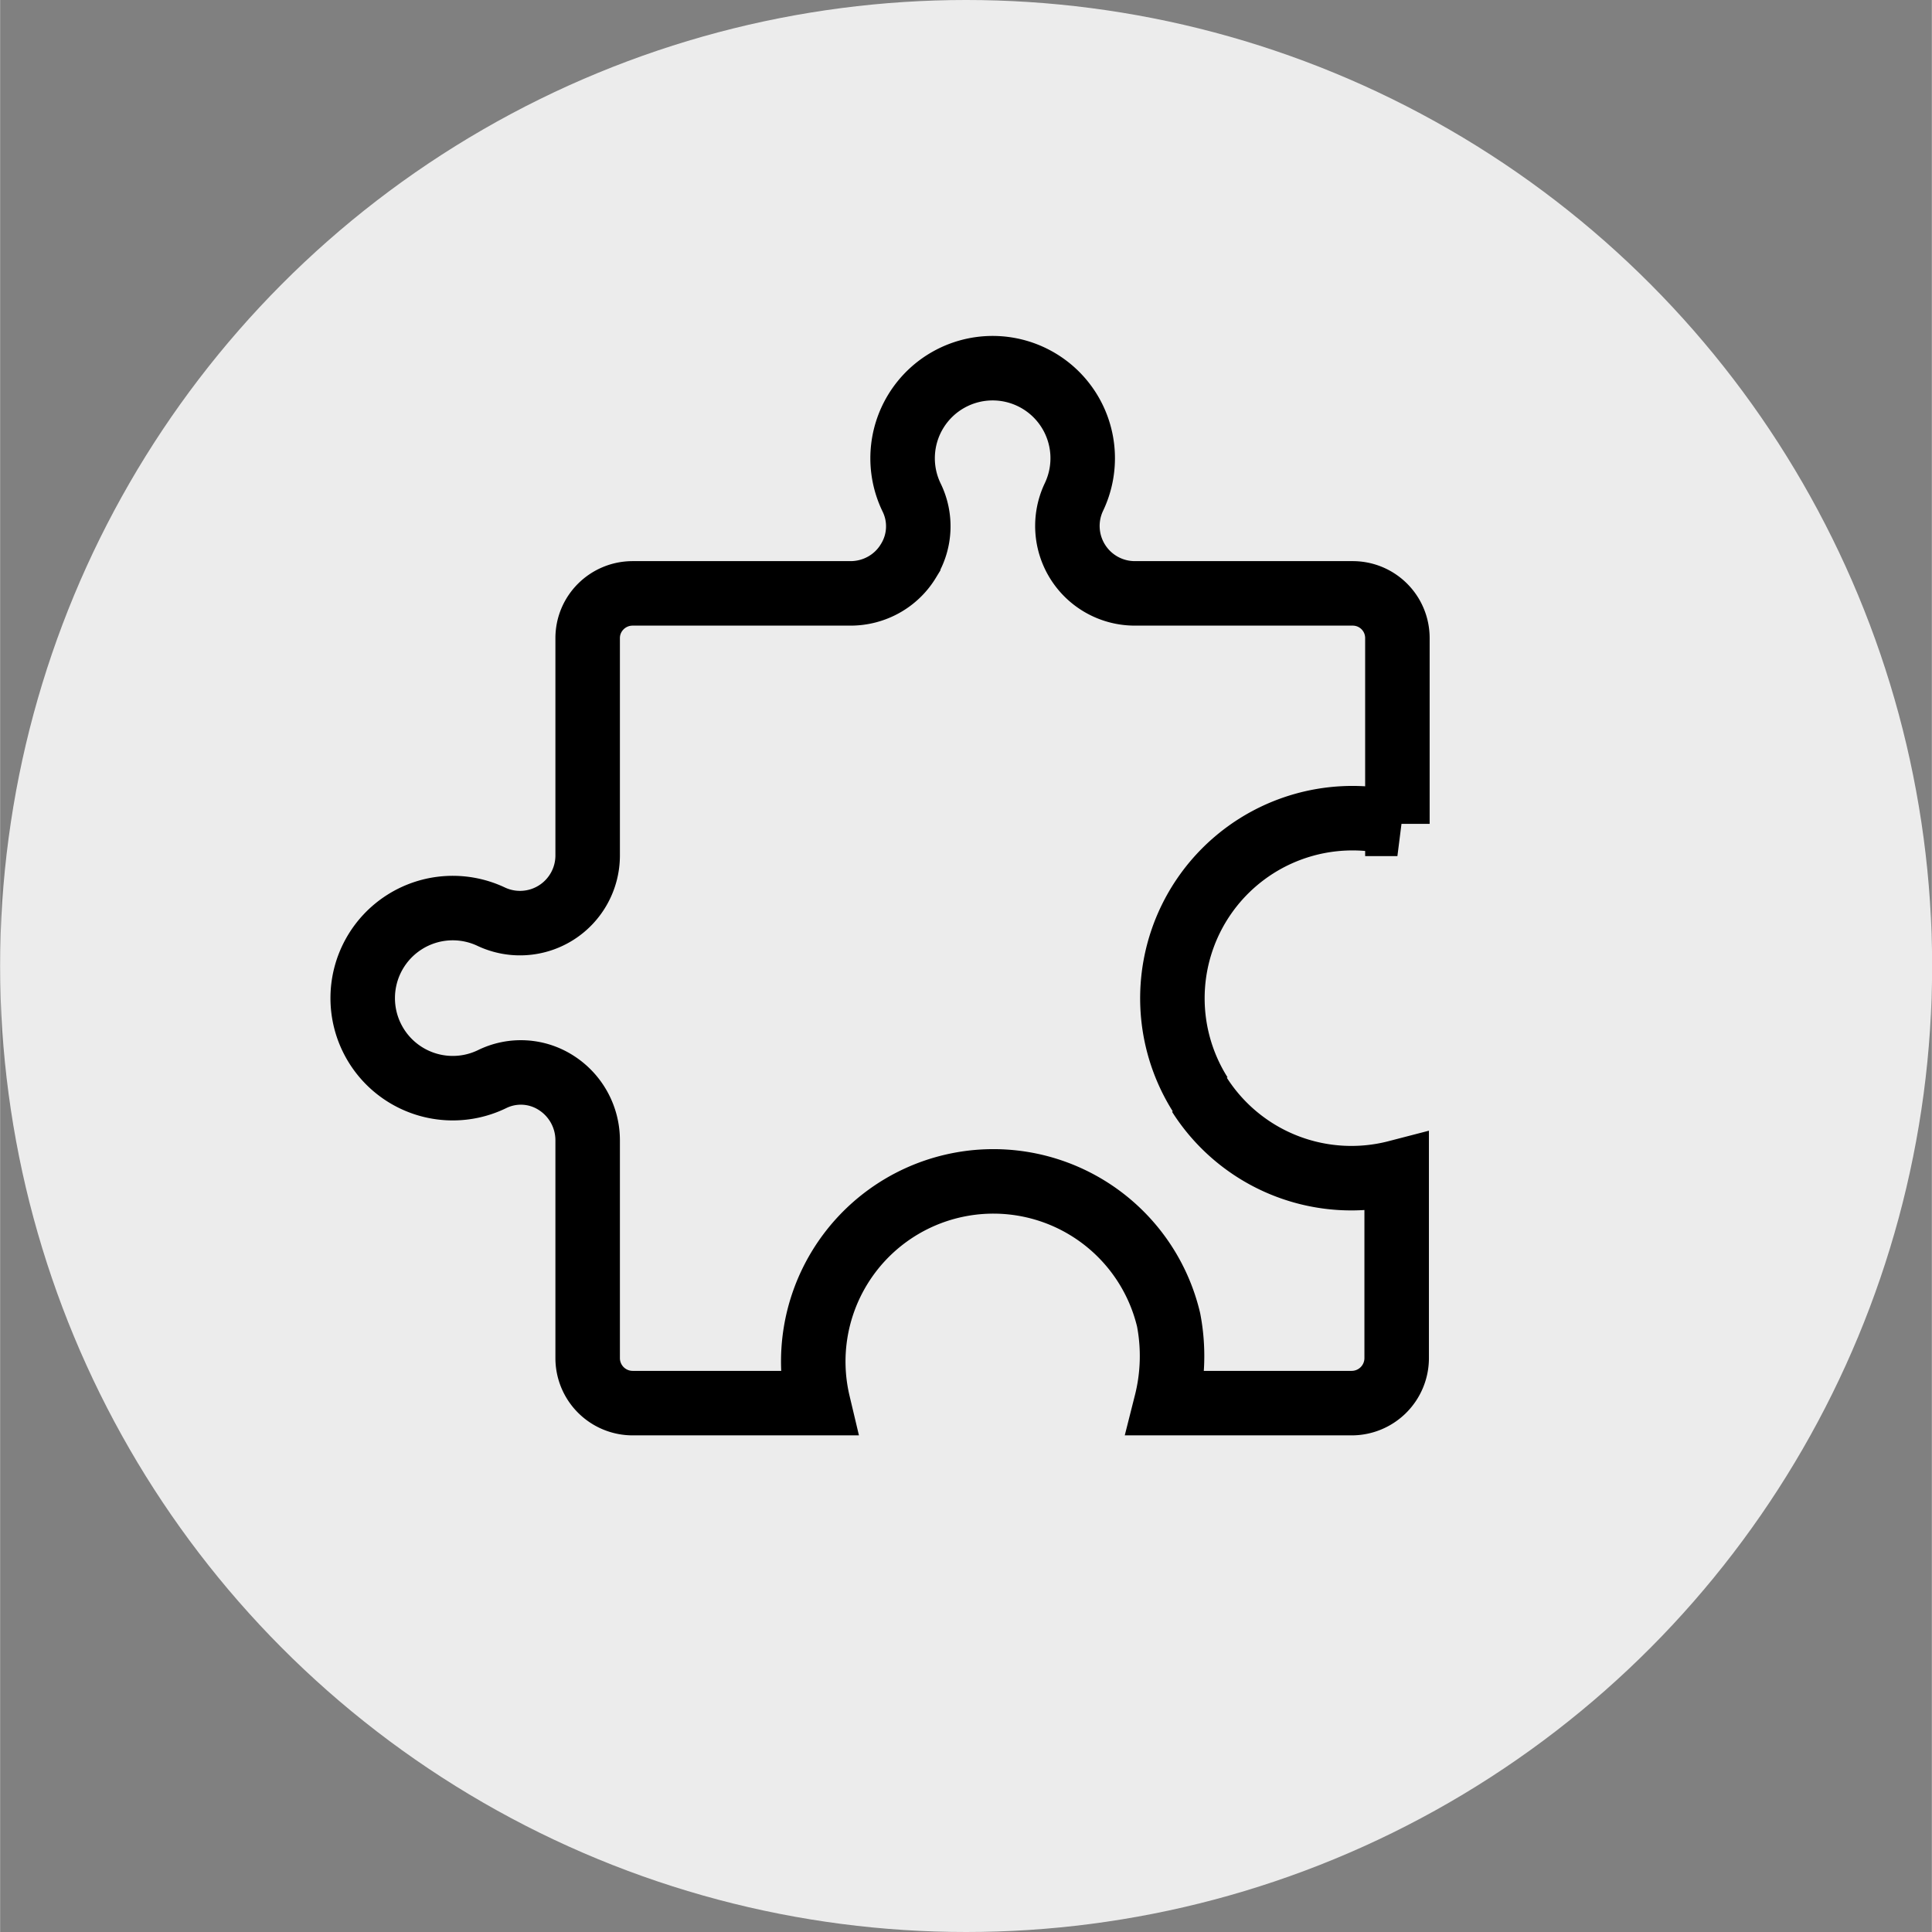 <svg width="30" height="30" viewBox="0 0 7.937 7.938" xml:space="preserve" xmlns="http://www.w3.org/2000/svg"><rect x="0" y="0" width="7.937" height="7.938" fill="#808080" stroke="none"/><g transform="translate(-1974.073 24.364)"><circle style="fill:#ececec;stroke-width:1.058;stroke-linejoin:round;paint-order:fill markers stroke" cx="1978.042" cy="-20.395" r="3.969"/><path d="M1979-19.867a.74.74 0 0 0 .811.32v.763a.185.185 0 0 1-.185.185h-.762a.789.789 0 0 0 .01-.342.74.74 0 1 0-1.44.342h-.762a.185.185 0 0 1-.185-.185v-.895a.28.28 0 0 0-.131-.237.268.268 0 0 0-.262-.014.37.37 0 1 1-.002-.667.278.278 0 0 0 .395-.25v-.895c0-.102.083-.184.185-.184h.895c.097 0 .187-.05.237-.132a.269.269 0 0 0 .014-.262.37.37 0 1 1 .667-.002.277.277 0 0 0 .25.396h.895c.102 0 .184.082.184.184v.763a.74.74 0 0 0-.81 1.112m0 0" style="fill:none;stroke:#000;stroke-width:.265;stroke-dasharray:none;stroke-opacity:1"/></g></svg>